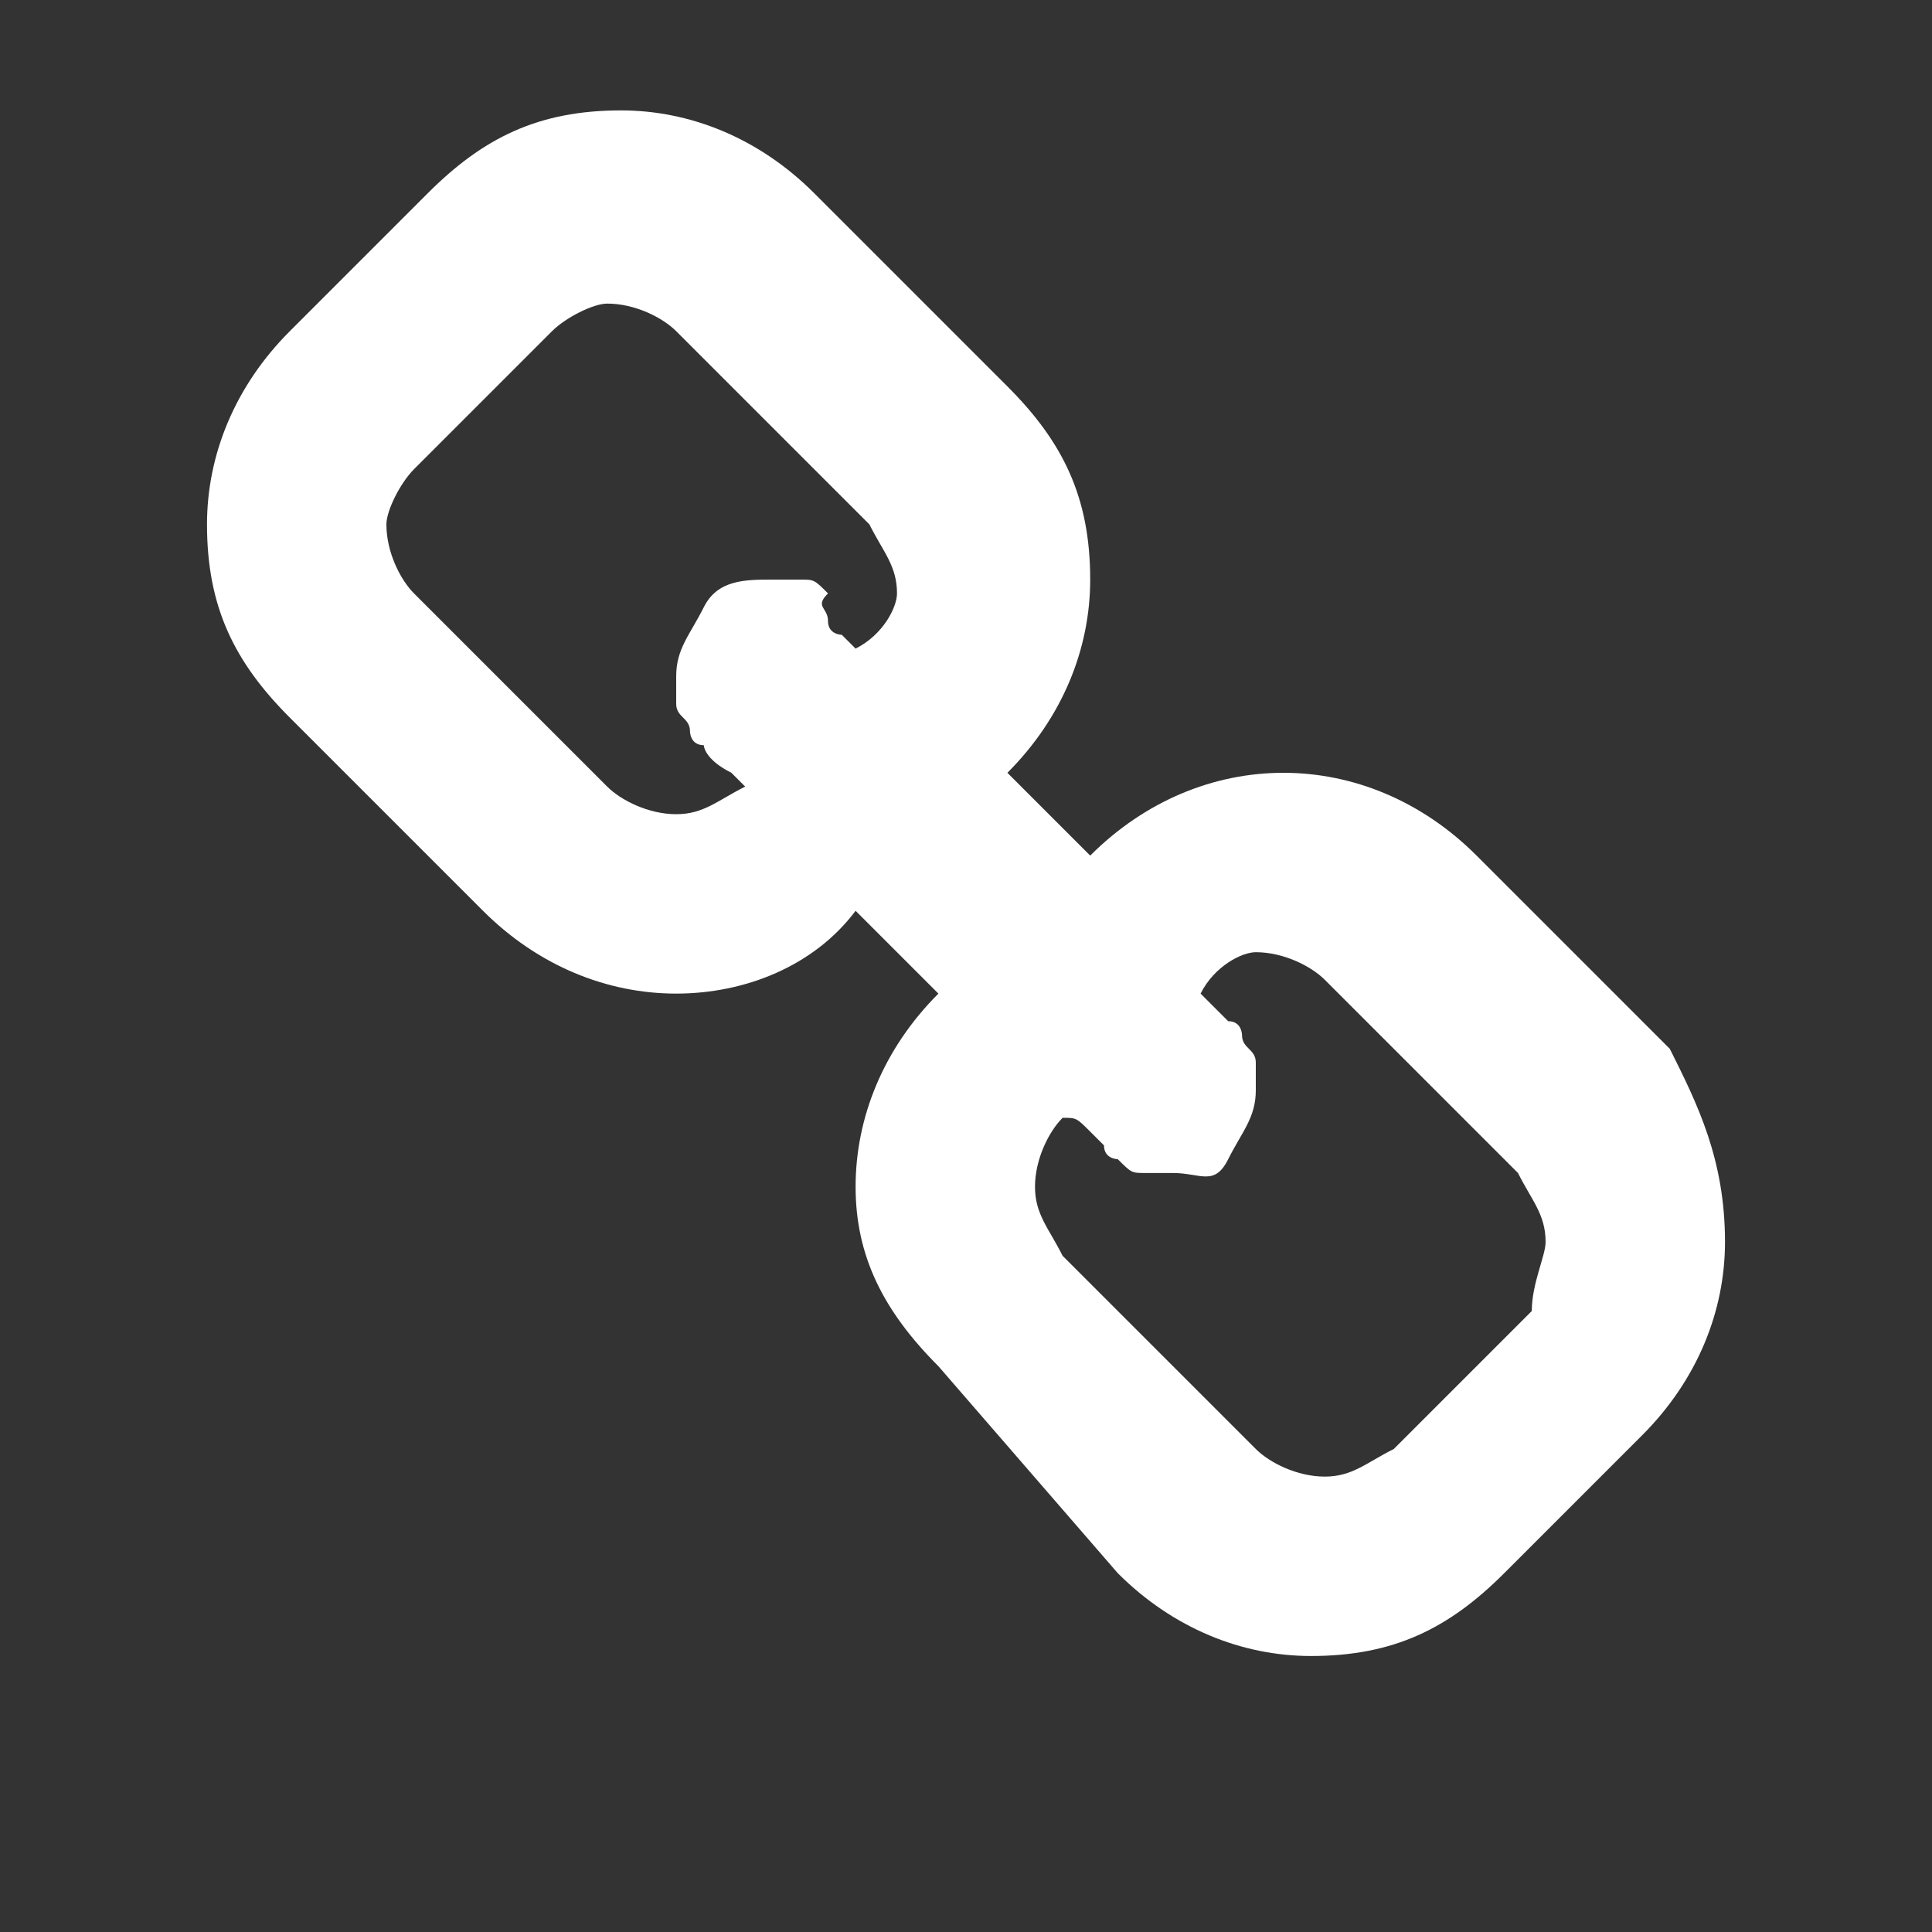 <?xml version="1.0" encoding="utf-8"?>
<!-- Generator: Adobe Illustrator 22.0.1, SVG Export Plug-In . SVG Version: 6.00 Build 0)  -->
<svg version="1.1" xmlns="http://www.w3.org/2000/svg" xmlns:xlink="http://www.w3.org/1999/xlink" x="0px"
	 y="0px" width="14px" height="14px" viewBox="0 0 14 14" style="enable-background:new 0 0 14 14;" xml:space="preserve">
<rect x="0" y="0" width="14" height="14" fill="#333333" stroke="none"/>
<style type="text/css">
	.st0{fill:#fff;}
</style>
<g>
	<path class="st0" d="M12.5,9c0,0.5-0.2,1-0.6,1.4l-1,1c-0.4,0.4-0.8,0.6-1.4,0.6c-0.5,0-1-0.2-1.4-0.6L6.8,9.9
		C6.4,9.5,6.2,9.1,6.2,8.6c0-0.5,0.2-1,0.6-1.4L6.2,6.6C5.9,7,5.4,7.2,4.9,7.2c-0.5,0-1-0.2-1.4-0.6L2.1,5.2
		C1.7,4.8,1.5,4.4,1.5,3.8c0-0.5,0.2-1,0.6-1.4l1-1c0.4-0.4,0.8-0.6,1.4-0.6c0.5,0,1,0.2,1.4,0.6l1.4,1.4c0.4,0.4,0.6,0.8,0.6,1.4
		c0,0.5-0.2,1-0.6,1.4l0.6,0.6c0.4-0.4,0.9-0.6,1.4-0.6c0.5,0,1,0.2,1.4,0.6l1.4,1.4C12.3,8,12.5,8.4,12.5,9z M6.5,4.3
		c0-0.2-0.1-0.3-0.2-0.5L4.9,2.4C4.8,2.3,4.6,2.2,4.4,2.2C4.3,2.2,4.1,2.3,4,2.4l-1,1C2.9,3.5,2.8,3.7,2.8,3.8C2.8,4,2.9,4.2,3,4.3
		l1.4,1.4c0.1,0.1,0.3,0.2,0.5,0.2c0.2,0,0.3-0.1,0.5-0.2c0,0-0.1-0.1-0.1-0.1C5.1,5.5,5.1,5.4,5.1,5.4C5,5.4,5,5.3,5,5.3
		c0-0.1-0.1-0.1-0.1-0.2s0-0.1,0-0.2c0-0.2,0.1-0.3,0.2-0.5s0.3-0.2,0.5-0.2c0.1,0,0.1,0,0.2,0c0.1,0,0.1,0,0.2,0.1
		C5.9,4.4,6,4.4,6,4.5s0.1,0.1,0.1,0.1c0.1,0.1,0.1,0.1,0.1,0.1C6.4,4.6,6.5,4.4,6.5,4.3z M11.2,9c0-0.2-0.1-0.3-0.2-0.5L9.6,7.1
		C9.5,7,9.3,6.9,9.1,6.9C9,6.9,8.8,7,8.7,7.2c0,0,0.1,0.1,0.1,0.1c0.1,0.1,0.1,0.1,0.1,0.1C9,7.4,9,7.5,9,7.5c0,0.1,0.1,0.1,0.1,0.2
		s0,0.1,0,0.2c0,0.2-0.1,0.3-0.2,0.5S8.7,8.5,8.5,8.5c-0.1,0-0.1,0-0.2,0c-0.1,0-0.1,0-0.2-0.1C8.1,8.4,8,8.4,8,8.3
		c0,0-0.1-0.1-0.1-0.1C7.8,8.1,7.8,8.1,7.7,8.1C7.6,8.2,7.5,8.4,7.5,8.6c0,0.2,0.1,0.3,0.2,0.5l1.4,1.4c0.1,0.1,0.3,0.2,0.5,0.2
		c0.2,0,0.3-0.1,0.5-0.2l1-1C11.1,9.3,11.2,9.1,11.2,9z"/>
</g>
</svg>
